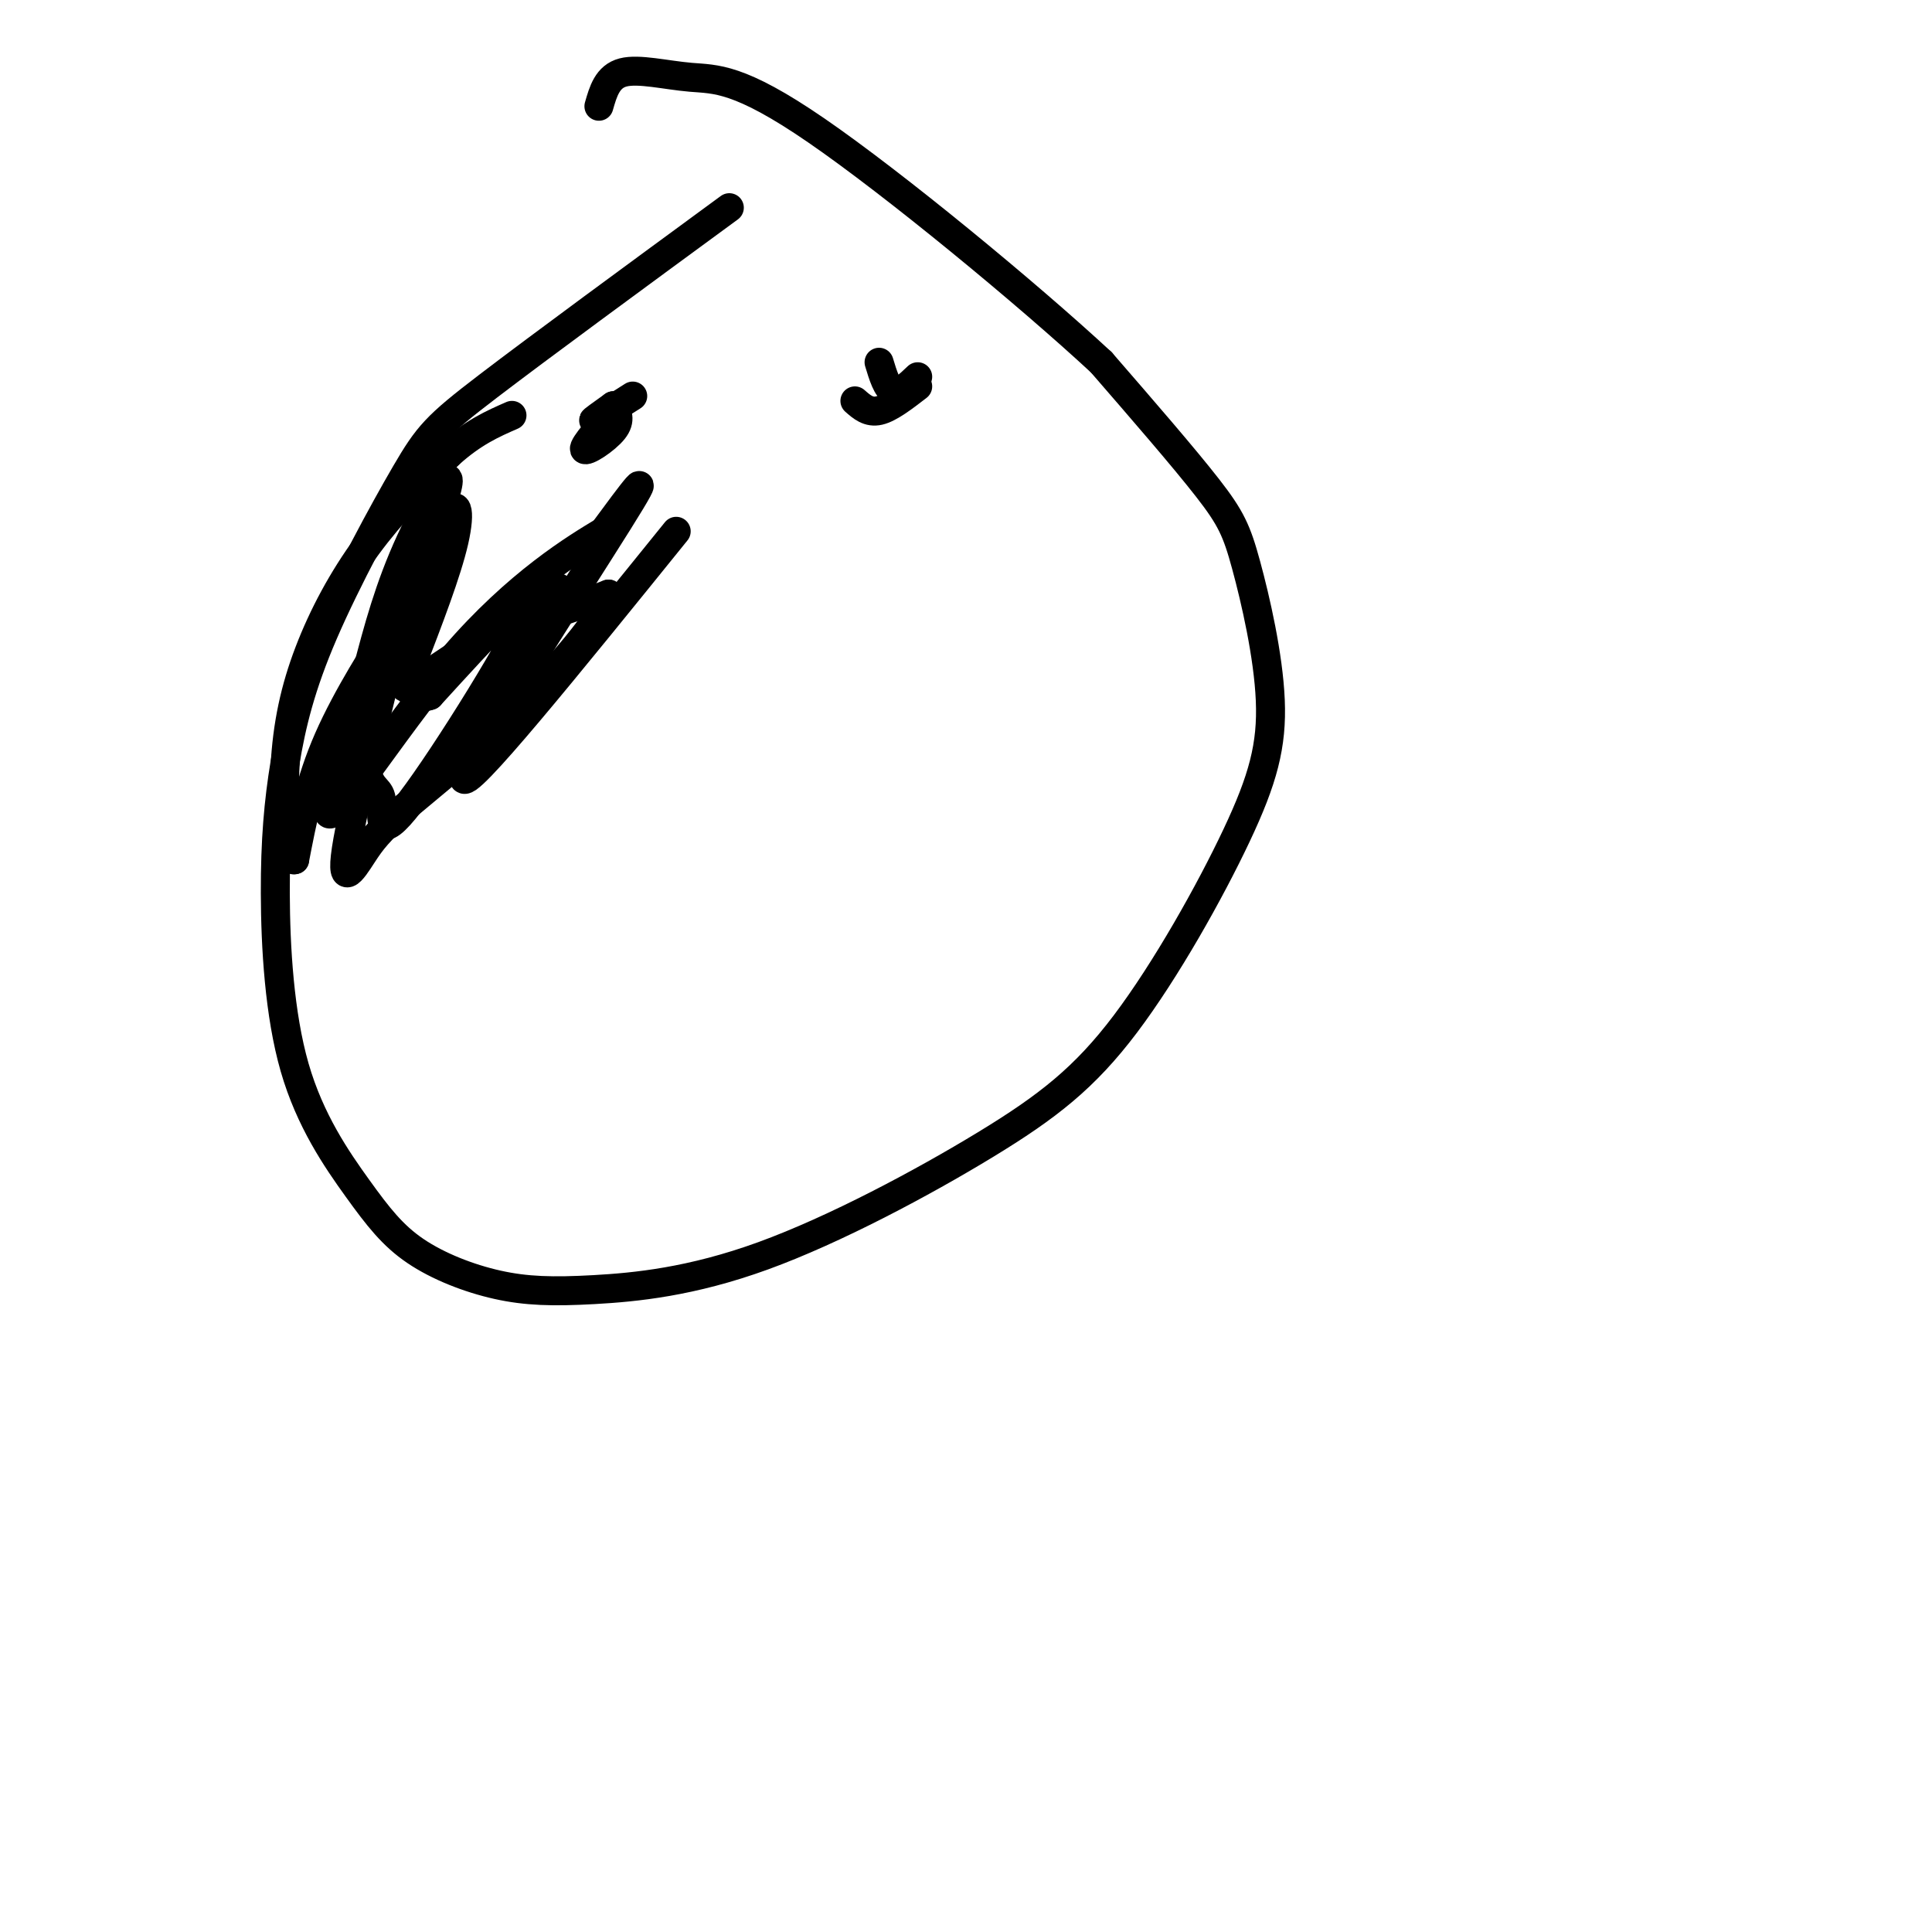 <svg viewBox='0 0 400 400' version='1.1' xmlns='http://www.w3.org/2000/svg' xmlns:xlink='http://www.w3.org/1999/xlink'><g fill='none' stroke='#000000' stroke-width='6' stroke-linecap='round' stroke-linejoin='round'><path d='M151,43c-19.663,14.423 -39.326,28.845 -50,37c-10.674,8.155 -12.358,10.041 -17,18c-4.642,7.959 -12.240,21.989 -17,33c-4.760,11.011 -6.681,19.002 -8,27c-1.319,7.998 -2.037,16.003 -2,27c0.037,10.997 0.830,24.987 4,36c3.170,11.013 8.716,19.048 13,25c4.284,5.952 7.306,9.819 12,13c4.694,3.181 11.060,5.676 17,7c5.940,1.324 11.455,1.477 20,1c8.545,-0.477 20.119,-1.586 35,-7c14.881,-5.414 33.068,-15.134 46,-23c12.932,-7.866 20.608,-13.877 29,-25c8.392,-11.123 17.500,-27.359 23,-39c5.500,-11.641 7.392,-18.687 7,-28c-0.392,-9.313 -3.067,-20.892 -5,-28c-1.933,-7.108 -3.124,-9.745 -8,-16c-4.876,-6.255 -13.438,-16.127 -22,-26'/><path d='M228,75c-15.397,-14.265 -42.890,-36.927 -59,-48c-16.110,-11.073 -20.837,-10.558 -26,-11c-5.163,-0.442 -10.761,-1.841 -14,-1c-3.239,0.841 -4.120,3.920 -5,7'/><path d='M128,84c-3.622,4.133 -7.244,8.267 -7,9c0.244,0.733 4.356,-1.933 6,-4c1.644,-2.067 0.822,-3.533 0,-5'/><path d='M190,80c-2.917,2.250 -5.833,4.500 -8,5c-2.167,0.500 -3.583,-0.750 -5,-2'/><path d='M131,82c-3.667,2.333 -7.333,4.667 -8,5c-0.667,0.333 1.667,-1.333 4,-3'/><path d='M190,78c-1.833,1.750 -3.667,3.500 -5,3c-1.333,-0.500 -2.167,-3.250 -3,-6'/><path d='M140,110c-22.200,27.467 -44.400,54.933 -44,51c0.400,-3.933 23.400,-39.267 32,-53c8.600,-13.733 2.800,-5.867 -3,2'/><path d='M125,110c-5.516,3.324 -17.807,10.634 -31,26c-13.193,15.366 -27.289,38.789 -26,31c1.289,-7.789 17.962,-46.789 23,-61c5.038,-14.211 -1.561,-3.632 -6,6c-4.439,9.632 -6.720,18.316 -9,27'/><path d='M76,139c-1.602,8.761 -1.106,17.162 0,21c1.106,3.838 2.822,3.111 3,6c0.178,2.889 -1.183,9.393 6,0c7.183,-9.393 22.909,-34.684 25,-41c2.091,-6.316 -9.455,6.342 -21,19'/><path d='M89,144c-4.478,1.693 -5.172,-3.574 -6,-5c-0.828,-1.426 -1.789,0.989 0,-5c1.789,-5.989 6.328,-20.382 9,-26c2.672,-5.618 3.478,-2.462 2,4c-1.478,6.462 -5.239,16.231 -9,26'/><path d='M85,138c-1.933,5.289 -2.267,5.511 3,2c5.267,-3.511 16.133,-10.756 27,-18'/><path d='M115,122c2.911,-1.511 -3.311,3.711 -3,5c0.311,1.289 7.156,-1.356 14,-4'/><path d='M126,123c0.044,2.756 -6.844,11.644 -15,20c-8.156,8.356 -17.578,16.178 -27,24'/><path d='M84,167c-5.852,5.400 -6.981,6.901 -9,10c-2.019,3.099 -4.928,7.796 -3,-3c1.928,-10.796 8.694,-37.085 11,-47c2.306,-9.915 0.153,-3.458 -2,3'/><path d='M81,130c-2.889,4.467 -9.111,14.133 -13,23c-3.889,8.867 -5.444,16.933 -7,25'/><path d='M61,178c-1.702,0.729 -2.456,-9.949 -2,-19c0.456,-9.051 2.123,-16.475 5,-24c2.877,-7.525 6.965,-15.150 12,-22c5.035,-6.850 11.018,-12.925 17,-19'/><path d='M93,94c5.000,-4.500 9.000,-6.250 13,-8'/></g>
</svg>